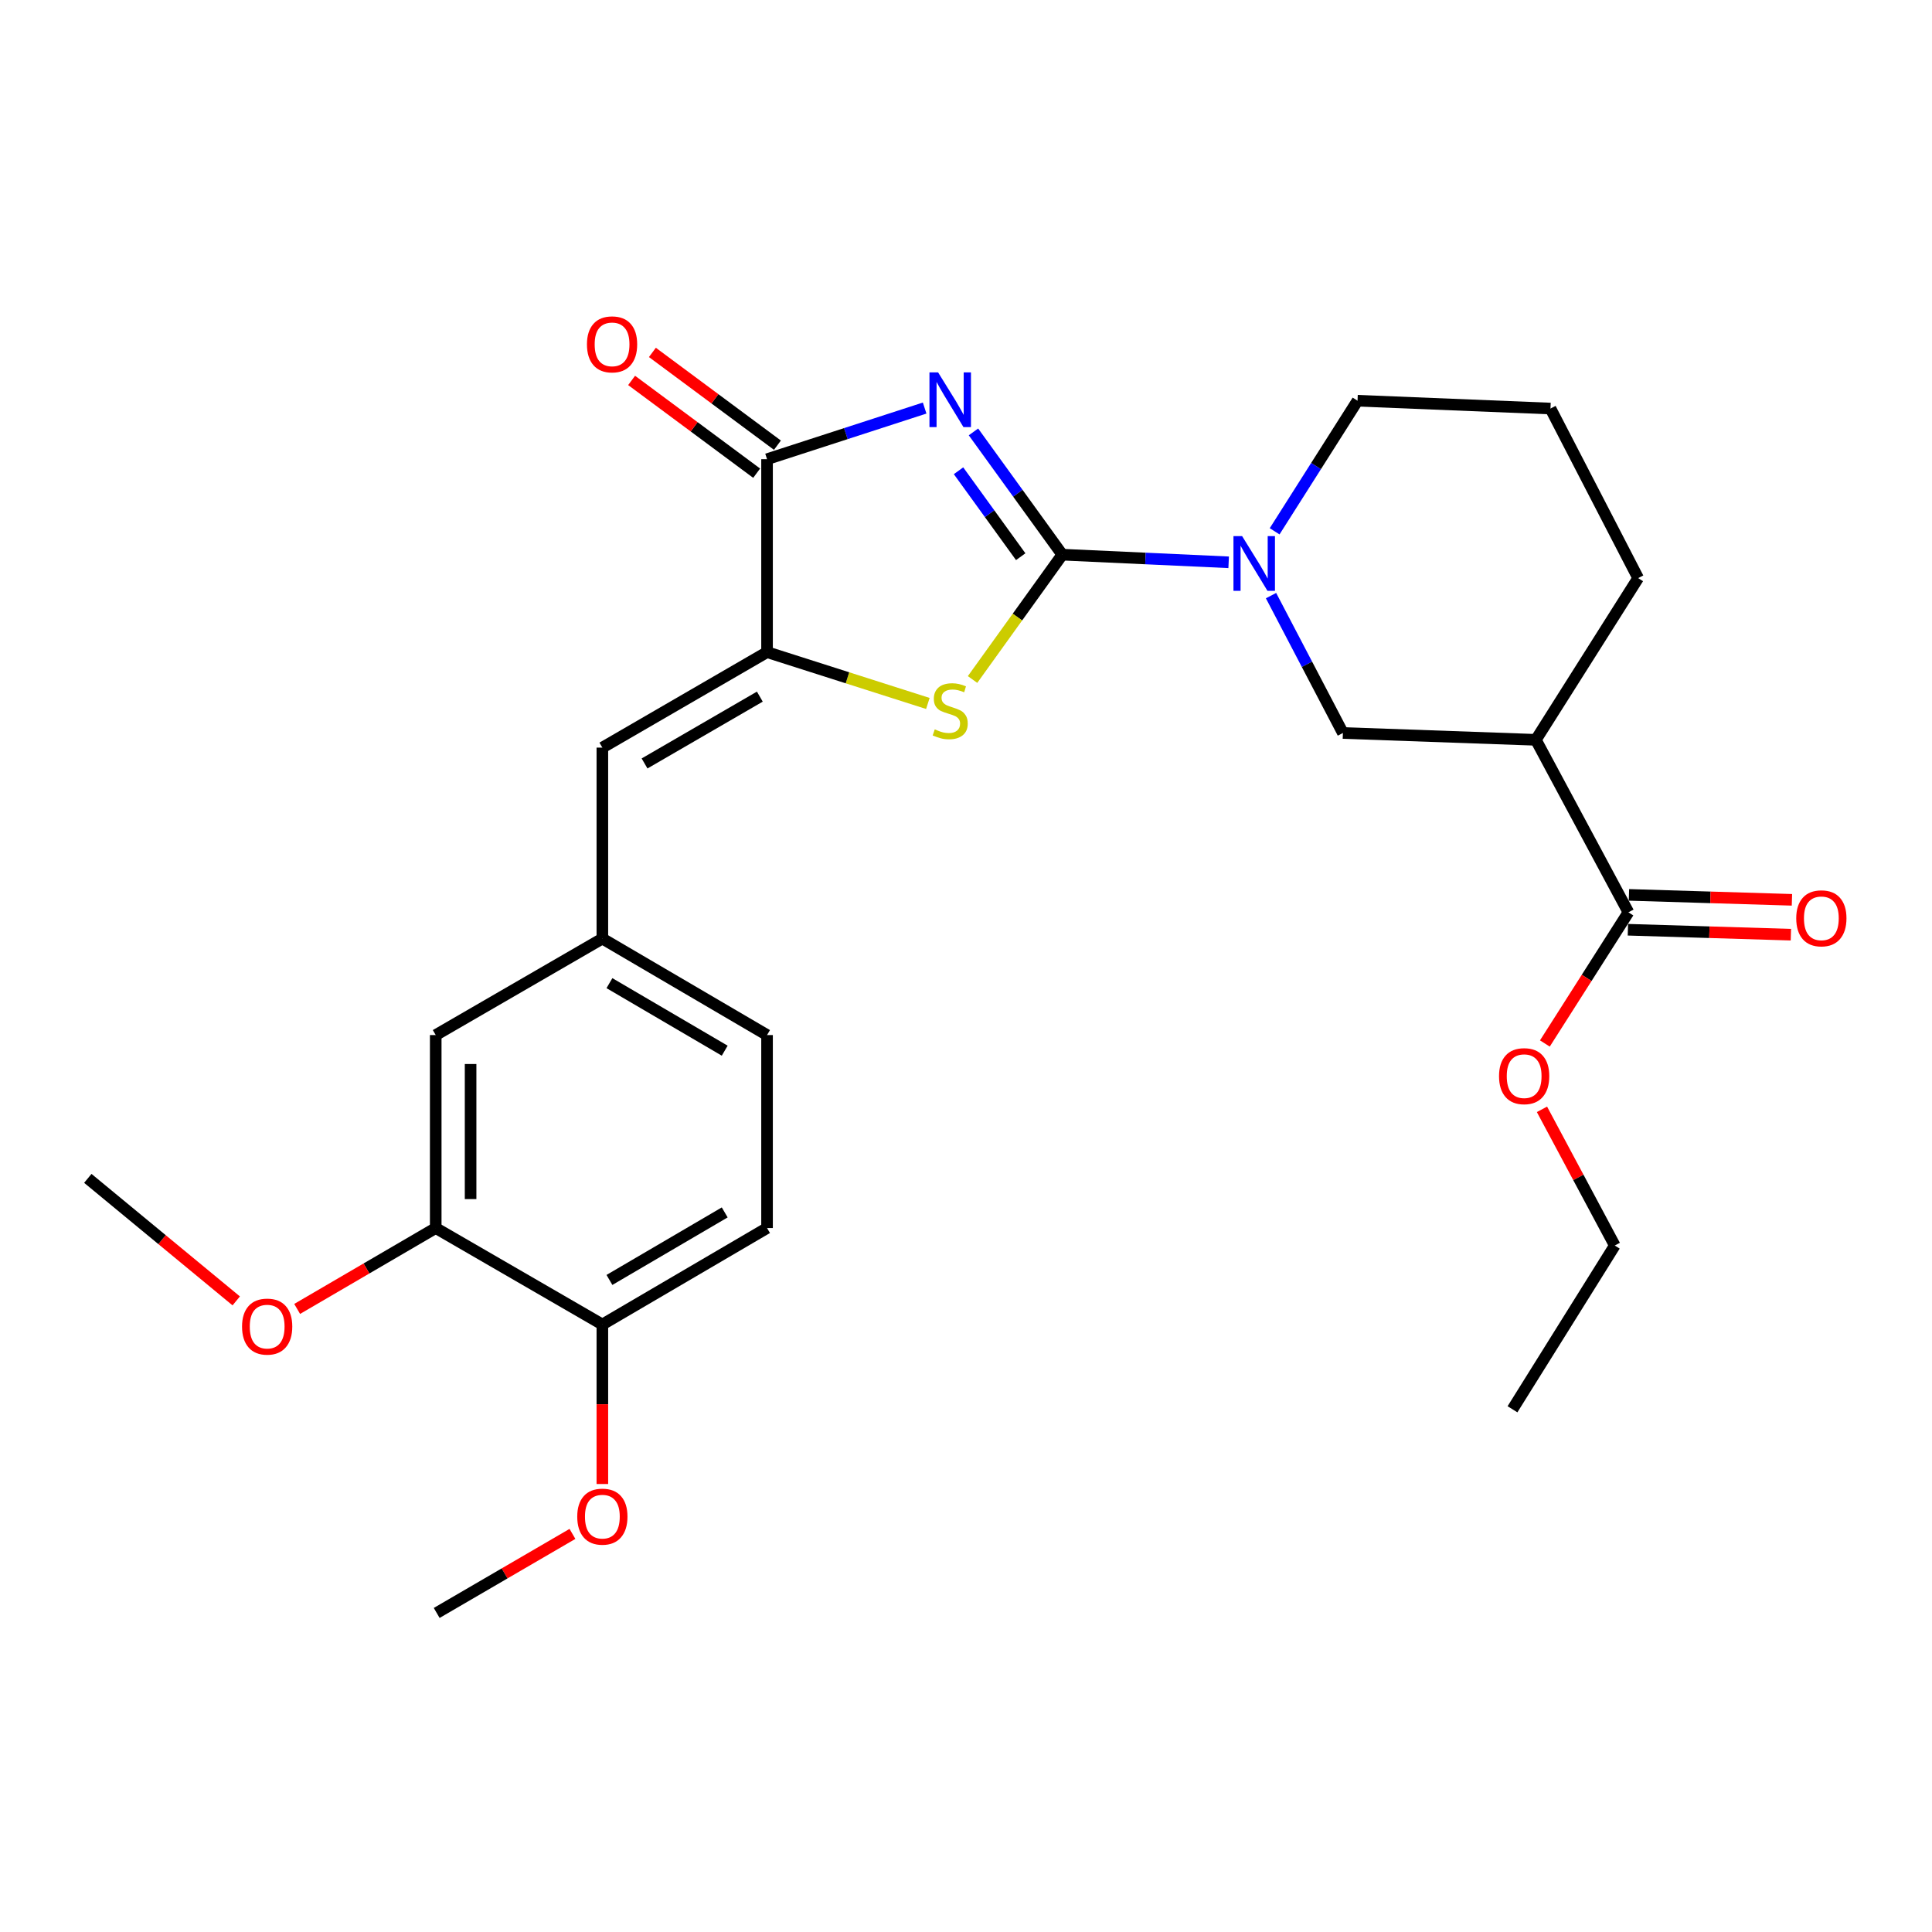 <?xml version='1.0' encoding='iso-8859-1'?>
<svg version='1.1' baseProfile='full'
              xmlns='http://www.w3.org/2000/svg'
                      xmlns:rdkit='http://www.rdkit.org/xml'
                      xmlns:xlink='http://www.w3.org/1999/xlink'
                  xml:space='preserve'
width='1000px' height='1000px' viewBox='0 0 1000 1000'>
<!-- END OF HEADER -->
<rect style='opacity:1.0;fill:#FFFFFF;stroke:none' width='1000' height='1000' x='0' y='0'> </rect>
<path class='bond-0' d='M 503.862,223.552 L 526.85,255.323' style='fill:none;fill-rule:evenodd;stroke:#0000FF;stroke-width:6px;stroke-linecap:butt;stroke-linejoin:miter;stroke-opacity:1' />
<path class='bond-0' d='M 526.85,255.323 L 549.838,287.093' style='fill:none;fill-rule:evenodd;stroke:#000000;stroke-width:6px;stroke-linecap:butt;stroke-linejoin:miter;stroke-opacity:1' />
<path class='bond-0' d='M 496.134,243.665 L 512.226,265.904' style='fill:none;fill-rule:evenodd;stroke:#0000FF;stroke-width:6px;stroke-linecap:butt;stroke-linejoin:miter;stroke-opacity:1' />
<path class='bond-0' d='M 512.226,265.904 L 528.318,288.143' style='fill:none;fill-rule:evenodd;stroke:#000000;stroke-width:6px;stroke-linecap:butt;stroke-linejoin:miter;stroke-opacity:1' />
<path class='bond-2' d='M 478.594,211.211 L 437.807,224.443' style='fill:none;fill-rule:evenodd;stroke:#0000FF;stroke-width:6px;stroke-linecap:butt;stroke-linejoin:miter;stroke-opacity:1' />
<path class='bond-2' d='M 437.807,224.443 L 397.02,237.675' style='fill:none;fill-rule:evenodd;stroke:#000000;stroke-width:6px;stroke-linecap:butt;stroke-linejoin:miter;stroke-opacity:1' />
<path class='bond-1' d='M 549.838,287.093 L 526.614,319.402' style='fill:none;fill-rule:evenodd;stroke:#000000;stroke-width:6px;stroke-linecap:butt;stroke-linejoin:miter;stroke-opacity:1' />
<path class='bond-1' d='M 526.614,319.402 L 503.39,351.71' style='fill:none;fill-rule:evenodd;stroke:#CCCC00;stroke-width:6px;stroke-linecap:butt;stroke-linejoin:miter;stroke-opacity:1' />
<path class='bond-4' d='M 549.838,287.093 L 592.894,289.071' style='fill:none;fill-rule:evenodd;stroke:#000000;stroke-width:6px;stroke-linecap:butt;stroke-linejoin:miter;stroke-opacity:1' />
<path class='bond-4' d='M 592.894,289.071 L 635.95,291.048' style='fill:none;fill-rule:evenodd;stroke:#0000FF;stroke-width:6px;stroke-linecap:butt;stroke-linejoin:miter;stroke-opacity:1' />
<path class='bond-27' d='M 480.258,364.108 L 438.639,350.826' style='fill:none;fill-rule:evenodd;stroke:#CCCC00;stroke-width:6px;stroke-linecap:butt;stroke-linejoin:miter;stroke-opacity:1' />
<path class='bond-27' d='M 438.639,350.826 L 397.02,337.544' style='fill:none;fill-rule:evenodd;stroke:#000000;stroke-width:6px;stroke-linecap:butt;stroke-linejoin:miter;stroke-opacity:1' />
<path class='bond-3' d='M 397.02,237.675 L 397.02,337.544' style='fill:none;fill-rule:evenodd;stroke:#000000;stroke-width:6px;stroke-linecap:butt;stroke-linejoin:miter;stroke-opacity:1' />
<path class='bond-11' d='M 402.398,230.426 L 370.039,206.417' style='fill:none;fill-rule:evenodd;stroke:#000000;stroke-width:6px;stroke-linecap:butt;stroke-linejoin:miter;stroke-opacity:1' />
<path class='bond-11' d='M 370.039,206.417 L 337.68,182.408' style='fill:none;fill-rule:evenodd;stroke:#FF0000;stroke-width:6px;stroke-linecap:butt;stroke-linejoin:miter;stroke-opacity:1' />
<path class='bond-11' d='M 391.642,244.923 L 359.283,220.913' style='fill:none;fill-rule:evenodd;stroke:#000000;stroke-width:6px;stroke-linecap:butt;stroke-linejoin:miter;stroke-opacity:1' />
<path class='bond-11' d='M 359.283,220.913 L 326.924,196.904' style='fill:none;fill-rule:evenodd;stroke:#FF0000;stroke-width:6px;stroke-linecap:butt;stroke-linejoin:miter;stroke-opacity:1' />
<path class='bond-6' d='M 397.02,337.544 L 311.781,386.963' style='fill:none;fill-rule:evenodd;stroke:#000000;stroke-width:6px;stroke-linecap:butt;stroke-linejoin:miter;stroke-opacity:1' />
<path class='bond-6' d='M 393.288,360.573 L 333.62,395.166' style='fill:none;fill-rule:evenodd;stroke:#000000;stroke-width:6px;stroke-linecap:butt;stroke-linejoin:miter;stroke-opacity:1' />
<path class='bond-7' d='M 657.881,308.291 L 676.483,343.842' style='fill:none;fill-rule:evenodd;stroke:#0000FF;stroke-width:6px;stroke-linecap:butt;stroke-linejoin:miter;stroke-opacity:1' />
<path class='bond-7' d='M 676.483,343.842 L 695.085,379.392' style='fill:none;fill-rule:evenodd;stroke:#000000;stroke-width:6px;stroke-linecap:butt;stroke-linejoin:miter;stroke-opacity:1' />
<path class='bond-18' d='M 659.749,275.001 L 681.203,241.205' style='fill:none;fill-rule:evenodd;stroke:#0000FF;stroke-width:6px;stroke-linecap:butt;stroke-linejoin:miter;stroke-opacity:1' />
<path class='bond-18' d='M 681.203,241.205 L 702.656,207.41' style='fill:none;fill-rule:evenodd;stroke:#000000;stroke-width:6px;stroke-linecap:butt;stroke-linejoin:miter;stroke-opacity:1' />
<path class='bond-5' d='M 794.955,382.932 L 695.085,379.392' style='fill:none;fill-rule:evenodd;stroke:#000000;stroke-width:6px;stroke-linecap:butt;stroke-linejoin:miter;stroke-opacity:1' />
<path class='bond-8' d='M 794.955,382.932 L 842.869,472.212' style='fill:none;fill-rule:evenodd;stroke:#000000;stroke-width:6px;stroke-linecap:butt;stroke-linejoin:miter;stroke-opacity:1' />
<path class='bond-28' d='M 794.955,382.932 L 847.903,299.227' style='fill:none;fill-rule:evenodd;stroke:#000000;stroke-width:6px;stroke-linecap:butt;stroke-linejoin:miter;stroke-opacity:1' />
<path class='bond-10' d='M 311.781,386.963 L 311.781,485.81' style='fill:none;fill-rule:evenodd;stroke:#000000;stroke-width:6px;stroke-linecap:butt;stroke-linejoin:miter;stroke-opacity:1' />
<path class='bond-14' d='M 842.596,481.233 L 884.777,482.512' style='fill:none;fill-rule:evenodd;stroke:#000000;stroke-width:6px;stroke-linecap:butt;stroke-linejoin:miter;stroke-opacity:1' />
<path class='bond-14' d='M 884.777,482.512 L 926.958,483.792' style='fill:none;fill-rule:evenodd;stroke:#FF0000;stroke-width:6px;stroke-linecap:butt;stroke-linejoin:miter;stroke-opacity:1' />
<path class='bond-14' d='M 843.143,463.191 L 885.324,464.47' style='fill:none;fill-rule:evenodd;stroke:#000000;stroke-width:6px;stroke-linecap:butt;stroke-linejoin:miter;stroke-opacity:1' />
<path class='bond-14' d='M 885.324,464.47 L 927.505,465.749' style='fill:none;fill-rule:evenodd;stroke:#FF0000;stroke-width:6px;stroke-linecap:butt;stroke-linejoin:miter;stroke-opacity:1' />
<path class='bond-17' d='M 842.869,472.212 L 821.245,506.16' style='fill:none;fill-rule:evenodd;stroke:#000000;stroke-width:6px;stroke-linecap:butt;stroke-linejoin:miter;stroke-opacity:1' />
<path class='bond-17' d='M 821.245,506.16 L 799.62,540.108' style='fill:none;fill-rule:evenodd;stroke:#FF0000;stroke-width:6px;stroke-linecap:butt;stroke-linejoin:miter;stroke-opacity:1' />
<path class='bond-9' d='M 225.529,635.63 L 225.529,535.75' style='fill:none;fill-rule:evenodd;stroke:#000000;stroke-width:6px;stroke-linecap:butt;stroke-linejoin:miter;stroke-opacity:1' />
<path class='bond-9' d='M 243.58,620.648 L 243.58,550.732' style='fill:none;fill-rule:evenodd;stroke:#000000;stroke-width:6px;stroke-linecap:butt;stroke-linejoin:miter;stroke-opacity:1' />
<path class='bond-19' d='M 225.529,635.63 L 189.67,656.564' style='fill:none;fill-rule:evenodd;stroke:#000000;stroke-width:6px;stroke-linecap:butt;stroke-linejoin:miter;stroke-opacity:1' />
<path class='bond-19' d='M 189.67,656.564 L 153.81,677.499' style='fill:none;fill-rule:evenodd;stroke:#FF0000;stroke-width:6px;stroke-linecap:butt;stroke-linejoin:miter;stroke-opacity:1' />
<path class='bond-29' d='M 225.529,635.63 L 311.781,685.56' style='fill:none;fill-rule:evenodd;stroke:#000000;stroke-width:6px;stroke-linecap:butt;stroke-linejoin:miter;stroke-opacity:1' />
<path class='bond-12' d='M 311.781,485.81 L 225.529,535.75' style='fill:none;fill-rule:evenodd;stroke:#000000;stroke-width:6px;stroke-linecap:butt;stroke-linejoin:miter;stroke-opacity:1' />
<path class='bond-16' d='M 311.781,485.81 L 397.02,535.75' style='fill:none;fill-rule:evenodd;stroke:#000000;stroke-width:6px;stroke-linecap:butt;stroke-linejoin:miter;stroke-opacity:1' />
<path class='bond-16' d='M 315.442,508.875 L 375.109,543.833' style='fill:none;fill-rule:evenodd;stroke:#000000;stroke-width:6px;stroke-linecap:butt;stroke-linejoin:miter;stroke-opacity:1' />
<path class='bond-13' d='M 311.781,685.56 L 397.02,635.63' style='fill:none;fill-rule:evenodd;stroke:#000000;stroke-width:6px;stroke-linecap:butt;stroke-linejoin:miter;stroke-opacity:1' />
<path class='bond-13' d='M 315.443,662.495 L 375.111,627.544' style='fill:none;fill-rule:evenodd;stroke:#000000;stroke-width:6px;stroke-linecap:butt;stroke-linejoin:miter;stroke-opacity:1' />
<path class='bond-21' d='M 311.781,685.56 L 311.781,726.842' style='fill:none;fill-rule:evenodd;stroke:#000000;stroke-width:6px;stroke-linecap:butt;stroke-linejoin:miter;stroke-opacity:1' />
<path class='bond-21' d='M 311.781,726.842 L 311.781,768.124' style='fill:none;fill-rule:evenodd;stroke:#FF0000;stroke-width:6px;stroke-linecap:butt;stroke-linejoin:miter;stroke-opacity:1' />
<path class='bond-15' d='M 397.02,635.63 L 397.02,535.75' style='fill:none;fill-rule:evenodd;stroke:#000000;stroke-width:6px;stroke-linecap:butt;stroke-linejoin:miter;stroke-opacity:1' />
<path class='bond-23' d='M 798.119,574.187 L 816.964,609.436' style='fill:none;fill-rule:evenodd;stroke:#FF0000;stroke-width:6px;stroke-linecap:butt;stroke-linejoin:miter;stroke-opacity:1' />
<path class='bond-23' d='M 816.964,609.436 L 835.81,644.685' style='fill:none;fill-rule:evenodd;stroke:#000000;stroke-width:6px;stroke-linecap:butt;stroke-linejoin:miter;stroke-opacity:1' />
<path class='bond-22' d='M 702.656,207.41 L 802.526,211.461' style='fill:none;fill-rule:evenodd;stroke:#000000;stroke-width:6px;stroke-linecap:butt;stroke-linejoin:miter;stroke-opacity:1' />
<path class='bond-24' d='M 122.275,673.344 L 83.865,641.631' style='fill:none;fill-rule:evenodd;stroke:#FF0000;stroke-width:6px;stroke-linecap:butt;stroke-linejoin:miter;stroke-opacity:1' />
<path class='bond-24' d='M 83.865,641.631 L 45.455,609.918' style='fill:none;fill-rule:evenodd;stroke:#000000;stroke-width:6px;stroke-linecap:butt;stroke-linejoin:miter;stroke-opacity:1' />
<path class='bond-20' d='M 847.903,299.227 L 802.526,211.461' style='fill:none;fill-rule:evenodd;stroke:#000000;stroke-width:6px;stroke-linecap:butt;stroke-linejoin:miter;stroke-opacity:1' />
<path class='bond-25' d='M 296.3,793.942 L 261.165,814.4' style='fill:none;fill-rule:evenodd;stroke:#FF0000;stroke-width:6px;stroke-linecap:butt;stroke-linejoin:miter;stroke-opacity:1' />
<path class='bond-25' d='M 261.165,814.4 L 226.031,834.858' style='fill:none;fill-rule:evenodd;stroke:#000000;stroke-width:6px;stroke-linecap:butt;stroke-linejoin:miter;stroke-opacity:1' />
<path class='bond-26' d='M 835.81,644.685 L 782.861,729.443' style='fill:none;fill-rule:evenodd;stroke:#000000;stroke-width:6px;stroke-linecap:butt;stroke-linejoin:miter;stroke-opacity:1' />
<path  class='atom-0' d='M 485.566 192.758
L 494.846 207.758
Q 495.766 209.238, 497.246 211.918
Q 498.726 214.598, 498.806 214.758
L 498.806 192.758
L 502.566 192.758
L 502.566 221.078
L 498.686 221.078
L 488.726 204.678
Q 487.566 202.758, 486.326 200.558
Q 485.126 198.358, 484.766 197.678
L 484.766 221.078
L 481.086 221.078
L 481.086 192.758
L 485.566 192.758
' fill='#0000FF'/>
<path  class='atom-2' d='M 483.826 377.519
Q 484.146 377.639, 485.466 378.199
Q 486.786 378.759, 488.226 379.119
Q 489.706 379.439, 491.146 379.439
Q 493.826 379.439, 495.386 378.159
Q 496.946 376.839, 496.946 374.559
Q 496.946 372.999, 496.146 372.039
Q 495.386 371.079, 494.186 370.559
Q 492.986 370.039, 490.986 369.439
Q 488.466 368.679, 486.946 367.959
Q 485.466 367.239, 484.386 365.719
Q 483.346 364.199, 483.346 361.639
Q 483.346 358.079, 485.746 355.879
Q 488.186 353.679, 492.986 353.679
Q 496.266 353.679, 499.986 355.239
L 499.066 358.319
Q 495.666 356.919, 493.106 356.919
Q 490.346 356.919, 488.826 358.079
Q 487.306 359.199, 487.346 361.159
Q 487.346 362.679, 488.106 363.599
Q 488.906 364.519, 490.026 365.039
Q 491.186 365.559, 493.106 366.159
Q 495.666 366.959, 497.186 367.759
Q 498.706 368.559, 499.786 370.199
Q 500.906 371.799, 500.906 374.559
Q 500.906 378.479, 498.266 380.599
Q 495.666 382.679, 491.306 382.679
Q 488.786 382.679, 486.866 382.119
Q 484.986 381.599, 482.746 380.679
L 483.826 377.519
' fill='#CCCC00'/>
<path  class='atom-5' d='M 642.917 277.496
L 652.197 292.496
Q 653.117 293.976, 654.597 296.656
Q 656.077 299.336, 656.157 299.496
L 656.157 277.496
L 659.917 277.496
L 659.917 305.816
L 656.037 305.816
L 646.077 289.416
Q 644.917 287.496, 643.677 285.296
Q 642.477 283.096, 642.117 282.416
L 642.117 305.816
L 638.437 305.816
L 638.437 277.496
L 642.917 277.496
' fill='#0000FF'/>
<path  class='atom-12' d='M 303.805 178.238
Q 303.805 171.438, 307.165 167.638
Q 310.525 163.838, 316.805 163.838
Q 323.085 163.838, 326.445 167.638
Q 329.805 171.438, 329.805 178.238
Q 329.805 185.118, 326.405 189.038
Q 323.005 192.918, 316.805 192.918
Q 310.565 192.918, 307.165 189.038
Q 303.805 185.158, 303.805 178.238
M 316.805 189.718
Q 321.125 189.718, 323.445 186.838
Q 325.805 183.918, 325.805 178.238
Q 325.805 172.678, 323.445 169.878
Q 321.125 167.038, 316.805 167.038
Q 312.485 167.038, 310.125 169.838
Q 307.805 172.638, 307.805 178.238
Q 307.805 183.958, 310.125 186.838
Q 312.485 189.718, 316.805 189.718
' fill='#FF0000'/>
<path  class='atom-15' d='M 929.729 475.32
Q 929.729 468.52, 933.089 464.72
Q 936.449 460.92, 942.729 460.92
Q 949.009 460.92, 952.369 464.72
Q 955.729 468.52, 955.729 475.32
Q 955.729 482.2, 952.329 486.12
Q 948.929 490, 942.729 490
Q 936.489 490, 933.089 486.12
Q 929.729 482.24, 929.729 475.32
M 942.729 486.8
Q 947.049 486.8, 949.369 483.92
Q 951.729 481, 951.729 475.32
Q 951.729 469.76, 949.369 466.96
Q 947.049 464.12, 942.729 464.12
Q 938.409 464.12, 936.049 466.92
Q 933.729 469.72, 933.729 475.32
Q 933.729 481.04, 936.049 483.92
Q 938.409 486.8, 942.729 486.8
' fill='#FF0000'/>
<path  class='atom-18' d='M 775.898 557.019
Q 775.898 550.219, 779.258 546.419
Q 782.618 542.619, 788.898 542.619
Q 795.178 542.619, 798.538 546.419
Q 801.898 550.219, 801.898 557.019
Q 801.898 563.899, 798.498 567.819
Q 795.098 571.699, 788.898 571.699
Q 782.658 571.699, 779.258 567.819
Q 775.898 563.939, 775.898 557.019
M 788.898 568.499
Q 793.218 568.499, 795.538 565.619
Q 797.898 562.699, 797.898 557.019
Q 797.898 551.459, 795.538 548.659
Q 793.218 545.819, 788.898 545.819
Q 784.578 545.819, 782.218 548.619
Q 779.898 551.419, 779.898 557.019
Q 779.898 562.739, 782.218 565.619
Q 784.578 568.499, 788.898 568.499
' fill='#FF0000'/>
<path  class='atom-20' d='M 125.285 686.643
Q 125.285 679.843, 128.645 676.043
Q 132.005 672.243, 138.285 672.243
Q 144.565 672.243, 147.925 676.043
Q 151.285 679.843, 151.285 686.643
Q 151.285 693.523, 147.885 697.443
Q 144.485 701.323, 138.285 701.323
Q 132.045 701.323, 128.645 697.443
Q 125.285 693.563, 125.285 686.643
M 138.285 698.123
Q 142.605 698.123, 144.925 695.243
Q 147.285 692.323, 147.285 686.643
Q 147.285 681.083, 144.925 678.283
Q 142.605 675.443, 138.285 675.443
Q 133.965 675.443, 131.605 678.243
Q 129.285 681.043, 129.285 686.643
Q 129.285 692.363, 131.605 695.243
Q 133.965 698.123, 138.285 698.123
' fill='#FF0000'/>
<path  class='atom-22' d='M 298.781 785.008
Q 298.781 778.208, 302.141 774.408
Q 305.501 770.608, 311.781 770.608
Q 318.061 770.608, 321.421 774.408
Q 324.781 778.208, 324.781 785.008
Q 324.781 791.888, 321.381 795.808
Q 317.981 799.688, 311.781 799.688
Q 305.541 799.688, 302.141 795.808
Q 298.781 791.928, 298.781 785.008
M 311.781 796.488
Q 316.101 796.488, 318.421 793.608
Q 320.781 790.688, 320.781 785.008
Q 320.781 779.448, 318.421 776.648
Q 316.101 773.808, 311.781 773.808
Q 307.461 773.808, 305.101 776.608
Q 302.781 779.408, 302.781 785.008
Q 302.781 790.728, 305.101 793.608
Q 307.461 796.488, 311.781 796.488
' fill='#FF0000'/>
</svg>

